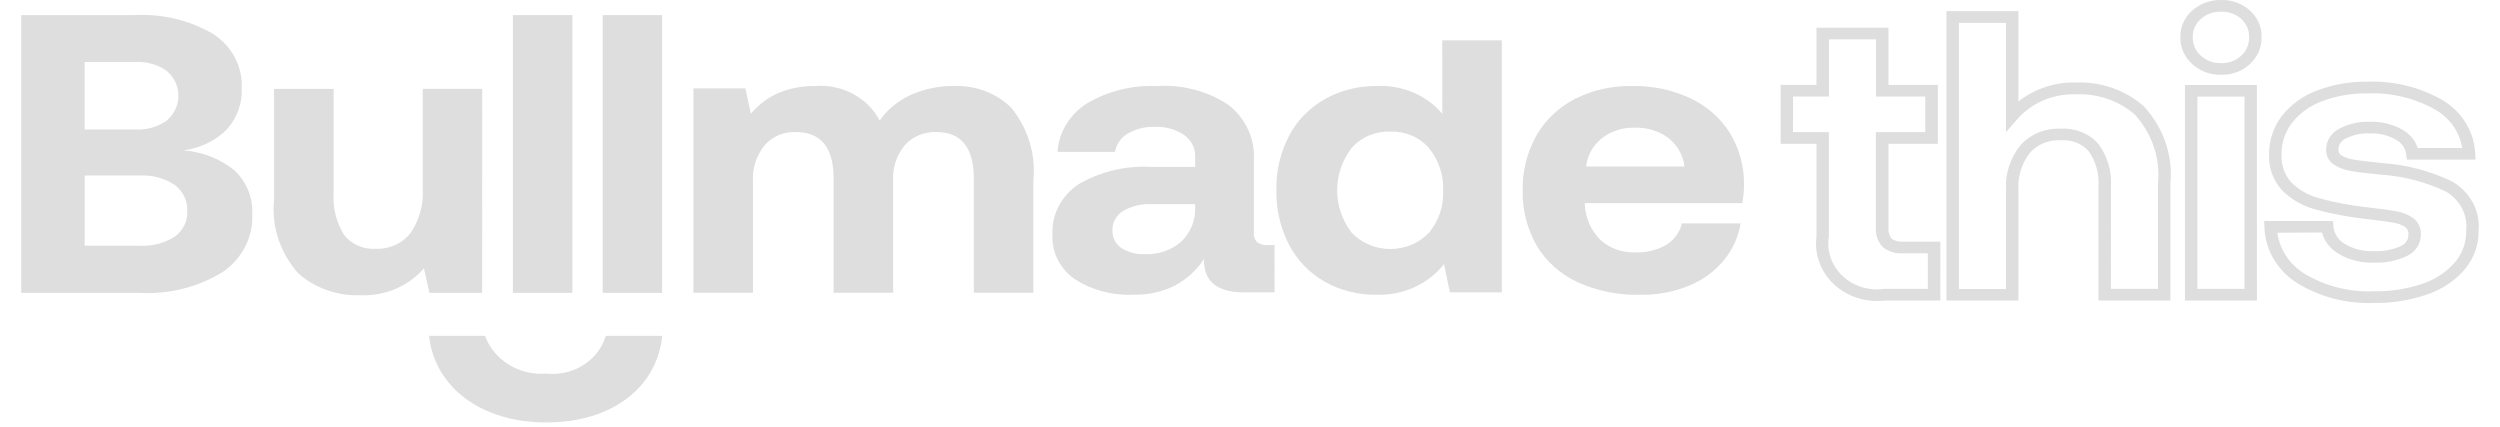 <?xml version="1.0" encoding="UTF-8"?>
<svg xmlns="http://www.w3.org/2000/svg" width="117" height="20" viewBox="0 0 117 20" fill="none">
  <g opacity="0.34">
    <path d="M90.808 14.065H88.207C87.774 14.117 87.335 14.075 86.922 13.942C86.509 13.81 86.134 13.59 85.826 13.3C85.517 13.011 85.284 12.658 85.143 12.27C85.002 11.882 84.957 11.469 85.012 11.063V6.731H83.333V3.976H85.012V1.299H88.38V3.976H90.692V6.731H88.38V10.634C88.359 10.823 88.411 11.013 88.526 11.17C88.684 11.28 88.881 11.329 89.077 11.309H90.809L90.808 14.065ZM83.913 6.185H85.592V11.064C85.535 11.398 85.564 11.74 85.675 12.062C85.786 12.384 85.977 12.677 86.231 12.917C86.486 13.156 86.798 13.335 87.141 13.44C87.483 13.544 87.847 13.571 88.203 13.518H90.221V11.853H89.069C88.893 11.867 88.716 11.847 88.549 11.794C88.382 11.741 88.229 11.657 88.098 11.547C87.873 11.291 87.763 10.964 87.79 10.633V6.183H90.102V4.519H87.799V1.842H85.594V4.519H83.914L83.913 6.185Z" fill="#9D9D9D"></path>
    <path d="M101.575 14.065H98.208V8.723C98.251 8.143 98.093 7.566 97.756 7.08C97.597 6.901 97.395 6.761 97.167 6.671C96.939 6.581 96.691 6.544 96.444 6.563C96.171 6.549 95.898 6.594 95.647 6.696C95.396 6.798 95.174 6.954 94.999 7.151C94.611 7.655 94.421 8.269 94.462 8.89V14.065H91.096V0.521H94.462V4.751C95.22 4.151 96.185 3.834 97.175 3.859C97.753 3.84 98.329 3.929 98.871 4.121C99.412 4.312 99.908 4.602 100.33 4.974C100.787 5.47 101.133 6.047 101.347 6.671C101.56 7.295 101.638 7.954 101.575 8.607V14.065ZM98.789 13.52H100.994V8.612C101.054 8.033 100.99 7.449 100.807 6.894C100.624 6.338 100.324 5.823 99.926 5.378C99.559 5.053 99.126 4.8 98.653 4.635C98.18 4.469 97.677 4.394 97.173 4.414C96.644 4.393 96.116 4.49 95.634 4.695C95.151 4.9 94.726 5.209 94.394 5.596L93.88 6.181V1.071H91.675V13.524H93.88V8.894C93.836 8.147 94.072 7.409 94.548 6.809C94.778 6.549 95.07 6.343 95.399 6.206C95.728 6.07 96.087 6.007 96.447 6.022C96.782 6.002 97.118 6.058 97.426 6.185C97.734 6.311 98.005 6.505 98.217 6.75C98.636 7.331 98.838 8.026 98.792 8.727L98.789 13.52Z" fill="#9D9D9D"></path>
    <path d="M105.624 14.065H102.255V3.977H105.622L105.624 14.065ZM102.838 13.52H105.044V4.521H102.838V13.52ZM103.952 3.499C103.701 3.505 103.451 3.463 103.218 3.377C102.984 3.29 102.772 3.16 102.593 2.994C102.414 2.832 102.272 2.637 102.177 2.422C102.082 2.206 102.036 1.974 102.041 1.741C102.035 1.508 102.082 1.277 102.177 1.062C102.273 0.848 102.415 0.654 102.595 0.495C102.776 0.333 102.988 0.206 103.221 0.121C103.454 0.036 103.702 -0.005 103.952 0.001C104.2 -0.006 104.448 0.035 104.679 0.12C104.911 0.205 105.122 0.333 105.3 0.496C105.477 0.657 105.616 0.85 105.71 1.064C105.803 1.278 105.848 1.508 105.842 1.739C105.848 1.972 105.803 2.202 105.71 2.418C105.617 2.633 105.478 2.828 105.302 2.991C105.126 3.158 104.915 3.289 104.682 3.376C104.45 3.464 104.201 3.506 103.951 3.499H103.952ZM103.952 0.547C103.776 0.541 103.601 0.569 103.437 0.628C103.273 0.686 103.123 0.775 102.996 0.89C102.873 0.998 102.776 1.131 102.711 1.278C102.646 1.425 102.616 1.583 102.621 1.742C102.616 1.902 102.648 2.062 102.713 2.211C102.778 2.36 102.875 2.494 102.999 2.605C103.124 2.72 103.272 2.811 103.435 2.871C103.599 2.931 103.773 2.959 103.948 2.954C104.122 2.96 104.295 2.933 104.457 2.873C104.618 2.813 104.765 2.723 104.888 2.607C105.01 2.495 105.106 2.36 105.169 2.211C105.233 2.062 105.263 1.902 105.258 1.742C105.264 1.583 105.234 1.425 105.171 1.278C105.108 1.131 105.013 0.998 104.892 0.887C104.768 0.774 104.62 0.685 104.458 0.627C104.297 0.568 104.124 0.541 103.951 0.547H103.952Z" fill="#9D9D9D"></path>
    <path d="M111.107 14.178C109.831 14.228 108.57 13.902 107.502 13.245C107.044 12.955 106.667 12.566 106.402 12.112C106.137 11.657 105.991 11.149 105.977 10.631L105.961 10.344H109.18L109.203 10.593C109.218 10.759 109.274 10.92 109.365 11.062C109.457 11.205 109.583 11.326 109.733 11.415C110.137 11.657 110.61 11.775 111.088 11.755C111.523 11.776 111.956 11.695 112.35 11.52C112.459 11.475 112.553 11.4 112.618 11.306C112.682 11.211 112.716 11.1 112.714 10.988C112.723 10.924 112.716 10.859 112.693 10.799C112.67 10.738 112.631 10.684 112.581 10.64C112.421 10.529 112.234 10.457 112.037 10.428C111.756 10.373 111.286 10.31 110.638 10.236C109.865 10.15 109.101 10.003 108.354 9.799C107.76 9.639 107.223 9.331 106.801 8.907C106.381 8.441 106.163 7.843 106.194 7.234C106.183 6.589 106.39 5.957 106.787 5.431C107.208 4.894 107.781 4.479 108.442 4.233C109.199 3.949 110.01 3.809 110.826 3.822C112.064 3.782 113.287 4.09 114.339 4.705C114.78 4.975 115.147 5.34 115.408 5.77C115.668 6.201 115.816 6.683 115.837 7.178L115.858 7.468H112.639L112.613 7.223C112.595 7.083 112.543 6.948 112.461 6.829C112.379 6.711 112.268 6.612 112.138 6.54C111.769 6.328 111.34 6.225 110.908 6.243C110.517 6.225 110.129 6.308 109.785 6.482C109.682 6.527 109.595 6.599 109.534 6.69C109.472 6.78 109.44 6.885 109.44 6.992C109.433 7.045 109.442 7.098 109.465 7.147C109.488 7.196 109.525 7.238 109.571 7.269C109.742 7.37 109.933 7.438 110.133 7.467C110.4 7.515 110.857 7.569 111.49 7.631C112.63 7.71 113.742 8.003 114.759 8.493C115.172 8.732 115.507 9.074 115.726 9.481C115.945 9.888 116.039 10.344 115.999 10.798C116.008 11.45 115.782 12.085 115.356 12.6C114.899 13.133 114.296 13.538 113.612 13.773C112.811 14.053 111.962 14.19 111.107 14.178ZM106.583 10.891C106.632 11.275 106.77 11.645 106.986 11.975C107.203 12.305 107.493 12.586 107.836 12.8C108.807 13.39 109.95 13.681 111.106 13.632C111.888 13.646 112.666 13.523 113.401 13.27C113.988 13.07 114.505 12.723 114.898 12.266C115.246 11.848 115.431 11.33 115.42 10.799C115.459 10.441 115.391 10.079 115.224 9.755C115.056 9.43 114.795 9.157 114.47 8.965C113.524 8.514 112.491 8.245 111.432 8.174C110.776 8.111 110.315 8.056 110.028 8.003C109.749 7.96 109.483 7.863 109.246 7.719C109.122 7.638 109.022 7.529 108.955 7.402C108.889 7.275 108.857 7.134 108.864 6.993C108.864 6.792 108.923 6.596 109.032 6.424C109.142 6.253 109.299 6.112 109.487 6.018C109.922 5.791 110.414 5.68 110.911 5.699C111.459 5.68 112.001 5.816 112.466 6.089C112.793 6.281 113.035 6.578 113.146 6.925H115.231C115.176 6.565 115.039 6.222 114.829 5.917C114.62 5.612 114.343 5.353 114.017 5.158C113.06 4.605 111.951 4.33 110.828 4.369C110.09 4.356 109.357 4.481 108.672 4.737C108.111 4.944 107.623 5.294 107.264 5.749C106.935 6.181 106.764 6.702 106.775 7.234C106.746 7.707 106.91 8.173 107.233 8.536C107.585 8.888 108.033 9.144 108.527 9.276C109.242 9.471 109.973 9.61 110.712 9.693C111.381 9.769 111.854 9.833 112.155 9.891C112.446 9.937 112.721 10.049 112.955 10.218C113.07 10.313 113.161 10.431 113.22 10.564C113.279 10.697 113.305 10.841 113.297 10.985C113.297 11.193 113.236 11.398 113.119 11.575C113.001 11.753 112.834 11.896 112.634 11.988C112.155 12.209 111.625 12.314 111.092 12.292C110.494 12.313 109.905 12.159 109.404 11.852C109.039 11.627 108.777 11.28 108.672 10.881L106.583 10.891Z" fill="#9D9D9D"></path>
    <path d="M9.99 1.598C10.419 1.88 10.765 2.259 10.996 2.701C11.227 3.142 11.336 3.631 11.313 4.123C11.348 4.834 11.093 5.531 10.601 6.072C10.064 6.599 9.353 6.939 8.584 7.038C9.462 7.102 10.296 7.427 10.964 7.966C11.252 8.238 11.476 8.563 11.621 8.922C11.766 9.28 11.829 9.664 11.805 10.046C11.826 10.566 11.711 11.083 11.47 11.55C11.229 12.018 10.869 12.424 10.422 12.73C9.263 13.444 7.889 13.786 6.505 13.705H0.993V0.707H6.248C7.564 0.631 8.872 0.942 9.99 1.598ZM6.335 6.059C6.867 6.089 7.394 5.937 7.817 5.632C7.985 5.485 8.12 5.306 8.211 5.108C8.303 4.91 8.351 4.696 8.351 4.48C8.351 4.264 8.303 4.05 8.211 3.852C8.12 3.654 7.985 3.476 7.817 3.329C7.394 3.023 6.867 2.871 6.335 2.902H3.961V6.058L6.335 6.059ZM6.532 11.5C7.117 11.534 7.697 11.384 8.181 11.073C8.372 10.933 8.525 10.752 8.627 10.545C8.728 10.339 8.775 10.112 8.764 9.885C8.777 9.649 8.73 9.415 8.627 9.2C8.523 8.985 8.367 8.796 8.171 8.65C7.692 8.335 7.114 8.182 6.53 8.214H3.963V11.501L6.532 11.5Z" fill="#9D9D9D"></path>
    <path d="M22.565 13.705H20.099L19.841 12.554C19.484 12.97 19.028 13.301 18.51 13.52C17.992 13.739 17.426 13.841 16.858 13.816C16.325 13.836 15.793 13.754 15.295 13.577C14.796 13.4 14.34 13.131 13.954 12.786C13.533 12.31 13.216 11.761 13.023 11.17C12.83 10.579 12.763 9.957 12.827 9.342V4.161H15.613V9.026C15.564 9.709 15.733 10.391 16.097 10.985C16.265 11.205 16.49 11.382 16.751 11.497C17.012 11.613 17.301 11.663 17.589 11.644C17.902 11.657 18.215 11.597 18.497 11.469C18.78 11.341 19.025 11.149 19.209 10.91C19.627 10.3 19.828 9.581 19.782 8.858V4.16H22.567L22.565 13.705Z" fill="#9D9D9D"></path>
    <path d="M26.788 0.707V13.705H24.002V0.707H26.788Z" fill="#9D9D9D"></path>
    <path d="M30.986 0.707V13.705H28.207V0.707H30.986Z" fill="#9D9D9D"></path>
    <path d="M48.36 8.446V13.701H45.574V8.352C45.574 6.904 44.988 6.18 43.816 6.18C43.539 6.17 43.264 6.22 43.011 6.324C42.758 6.429 42.533 6.586 42.353 6.783C41.958 7.262 41.761 7.859 41.8 8.464V13.701H39.014V8.352C39.014 6.904 38.42 6.18 37.234 6.18C36.957 6.17 36.681 6.221 36.429 6.329C36.177 6.437 35.955 6.599 35.781 6.802C35.395 7.285 35.203 7.88 35.237 8.483V13.701H32.452V4.138H34.883L35.14 5.325C35.468 4.928 35.887 4.605 36.365 4.379C36.923 4.138 37.531 4.018 38.145 4.026C38.764 3.978 39.383 4.106 39.922 4.395C40.462 4.683 40.896 5.118 41.168 5.642C41.529 5.128 42.031 4.715 42.62 4.444C43.258 4.158 43.958 4.014 44.665 4.026C45.162 4.009 45.656 4.091 46.116 4.267C46.576 4.444 46.991 4.709 47.333 5.048C48.116 6.02 48.483 7.233 48.36 8.446Z" fill="#9D9D9D"></path>
    <path d="M59.649 13.682H58.225C56.947 13.682 56.322 13.161 56.348 12.12C56.011 12.636 55.542 13.064 54.984 13.365C54.383 13.664 53.709 13.811 53.028 13.792C52.055 13.836 51.093 13.579 50.292 13.058C49.952 12.819 49.68 12.505 49.499 12.145C49.318 11.784 49.234 11.387 49.254 10.988C49.231 10.534 49.328 10.082 49.536 9.672C49.745 9.262 50.059 8.907 50.45 8.639C51.484 8.027 52.697 7.738 53.917 7.813H55.935V7.349C55.943 7.151 55.9 6.954 55.811 6.775C55.721 6.596 55.588 6.439 55.421 6.318C55.02 6.048 54.532 5.913 54.038 5.938C53.593 5.92 53.152 6.031 52.774 6.254C52.617 6.349 52.484 6.474 52.381 6.622C52.279 6.769 52.211 6.934 52.181 7.108H49.494C49.522 6.654 49.662 6.213 49.902 5.818C50.141 5.424 50.475 5.087 50.877 4.834C51.863 4.255 53.014 3.973 54.176 4.026C55.362 3.956 56.537 4.271 57.505 4.918C57.901 5.233 58.214 5.63 58.418 6.078C58.622 6.526 58.712 7.013 58.68 7.499V10.857C58.669 10.943 58.677 11.031 58.705 11.114C58.732 11.197 58.777 11.274 58.838 11.34C58.98 11.437 59.156 11.483 59.331 11.47H59.647L59.649 13.682ZM53.9 9.555C53.424 9.529 52.951 9.642 52.547 9.88C52.39 9.982 52.263 10.12 52.179 10.281C52.094 10.441 52.054 10.62 52.062 10.799C52.057 10.953 52.091 11.105 52.161 11.244C52.232 11.383 52.337 11.504 52.467 11.597C52.787 11.809 53.173 11.914 53.564 11.894C53.877 11.91 54.191 11.866 54.487 11.765C54.782 11.665 55.053 11.509 55.283 11.308C55.498 11.101 55.666 10.855 55.778 10.586C55.89 10.316 55.943 10.028 55.935 9.739V9.554L53.9 9.555Z" fill="#9D9D9D"></path>
    <path d="M67.499 5.326C67.135 4.896 66.668 4.553 66.135 4.327C65.603 4.101 65.02 3.998 64.437 4.026C63.587 4.015 62.749 4.223 62.017 4.63C61.295 5.036 60.712 5.629 60.338 6.338C59.922 7.132 59.715 8.007 59.735 8.891C59.715 9.784 59.922 10.669 60.338 11.472C60.708 12.183 61.288 12.779 62.008 13.19C62.736 13.597 63.571 13.806 64.418 13.793C65.029 13.813 65.636 13.694 66.186 13.445C66.737 13.196 67.215 12.825 67.58 12.363L67.856 13.682H70.284V1.889H67.498L67.499 5.326ZM66.866 10.902C66.638 11.14 66.36 11.329 66.049 11.459C65.738 11.589 65.401 11.655 65.061 11.654C64.721 11.654 64.384 11.585 64.074 11.454C63.764 11.323 63.486 11.132 63.26 10.893C62.816 10.315 62.578 9.619 62.578 8.906C62.578 8.193 62.816 7.498 63.26 6.919C63.479 6.671 63.756 6.473 64.069 6.341C64.383 6.209 64.724 6.146 65.067 6.158C65.409 6.146 65.749 6.208 66.061 6.34C66.373 6.472 66.648 6.671 66.865 6.919C67.336 7.492 67.575 8.204 67.537 8.927C67.574 9.641 67.335 10.343 66.866 10.906V10.902Z" fill="#9D9D9D"></path>
    <path d="M73.706 4.629C74.528 4.215 75.45 4.007 76.383 4.026C77.324 4.008 78.255 4.202 79.1 4.593C79.861 4.951 80.498 5.505 80.937 6.19C81.392 6.925 81.627 7.763 81.618 8.614C81.621 8.913 81.595 9.211 81.54 9.506H74.17V9.581C74.197 10.187 74.449 10.764 74.882 11.214C75.103 11.418 75.366 11.575 75.655 11.678C75.944 11.78 76.253 11.825 76.561 11.809C77.057 11.826 77.548 11.707 77.973 11.466C78.352 11.232 78.618 10.869 78.714 10.454H81.46C81.36 11.075 81.095 11.663 80.69 12.162C80.265 12.683 79.708 13.095 79.07 13.36C78.342 13.662 77.553 13.811 76.758 13.796C75.743 13.821 74.737 13.617 73.823 13.202C73.023 12.828 72.361 12.236 71.924 11.503C71.469 10.715 71.241 9.828 71.262 8.931C71.24 8.031 71.46 7.14 71.904 6.342C72.316 5.619 72.942 5.024 73.706 4.629ZM78.073 6.449C77.625 6.122 77.068 5.955 76.502 5.975C75.945 5.959 75.401 6.133 74.971 6.466C74.551 6.802 74.285 7.278 74.23 7.794H78.834C78.774 7.27 78.501 6.789 78.073 6.45V6.449Z" fill="#9D9D9D"></path>
    <path d="M25.562 17.485C24.944 17.532 24.327 17.384 23.809 17.064C23.291 16.744 22.901 16.271 22.701 15.72H20.08C20.348 18.131 22.528 19.771 25.567 19.771C28.607 19.771 30.737 18.164 30.992 15.72H28.351C28.185 16.278 27.813 16.762 27.302 17.085C26.791 17.408 26.174 17.55 25.562 17.485Z" fill="#9D9D9D"></path>
  </g>
</svg>
